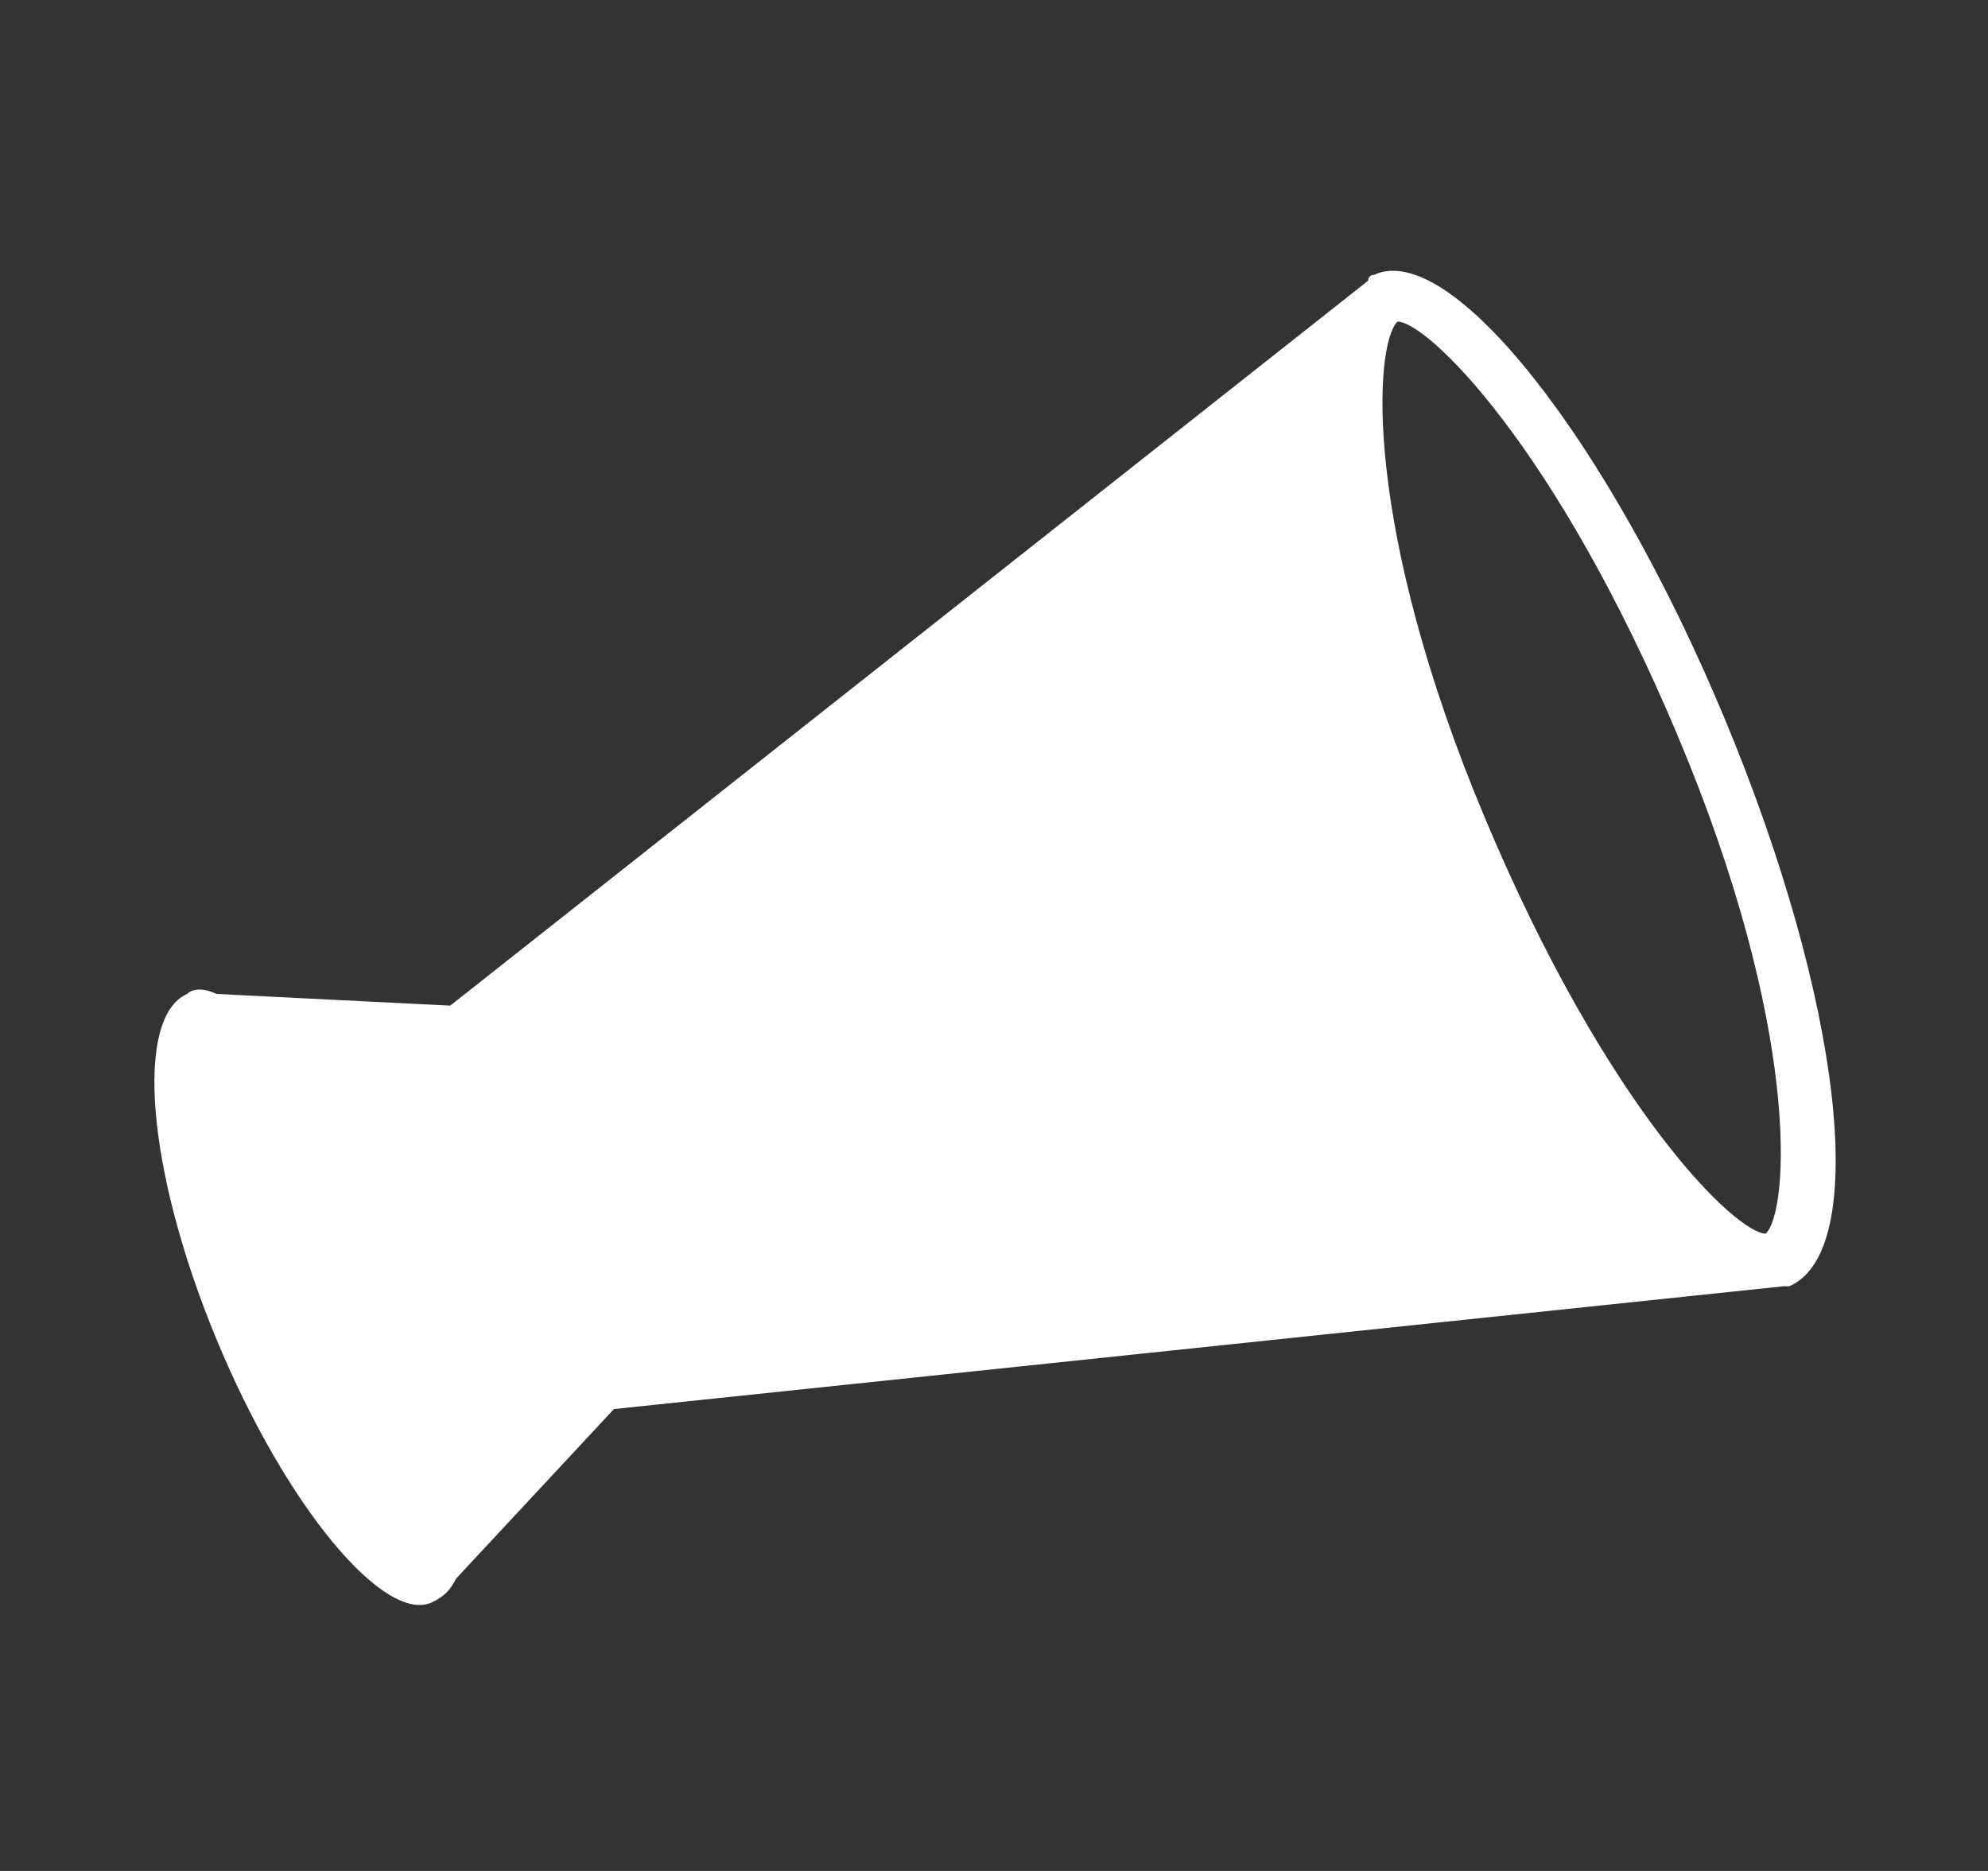 <?xml version="1.0" encoding="utf-8"?>
<!-- Generator: Adobe Illustrator 24.0.1, SVG Export Plug-In . SVG Version: 6.00 Build 0)  -->
<svg version="1.1" id="レイヤー_1" xmlns="http://www.w3.org/2000/svg" xmlns:xlink="http://www.w3.org/1999/xlink" x="0px"
	 y="0px" width="34px" height="32px" viewBox="0 0 34 32" style="enable-background:new 0 0 34 32;" xml:space="preserve">
<rect x="0" y="0" width="34" height="32" fill="#333333" stroke="none"/>
<style type="text/css">
	.st0{fill:#FFFFFF;}
</style>
<path id="パス_15359" class="st0" d="M29.5,12.3c-2-4.8-4.7-8.2-6-7.6c0,0-0.1,0-0.1,0.1l0,0L7.7,17.2l-4-0.2
	c-0.2-0.1-0.4-0.1-0.5,0c-0.9,0.4-0.7,3,0.5,5.9s2.9,4.9,3.7,4.5c0.2-0.1,0.3-0.2,0.4-0.4l2.7-2.9l20-2.1l0,0c0,0,0.1,0,0.1,0
	C32,21.4,31.5,17.1,29.5,12.3z M30.2,21.1c-0.5,0-2.7-2.1-4.8-7.1s-1.9-8.1-1.5-8.5c0.5,0,2.7,2.1,4.8,7.1S30.6,20.7,30.2,21.1
	L30.2,21.1z"/>
</svg>
